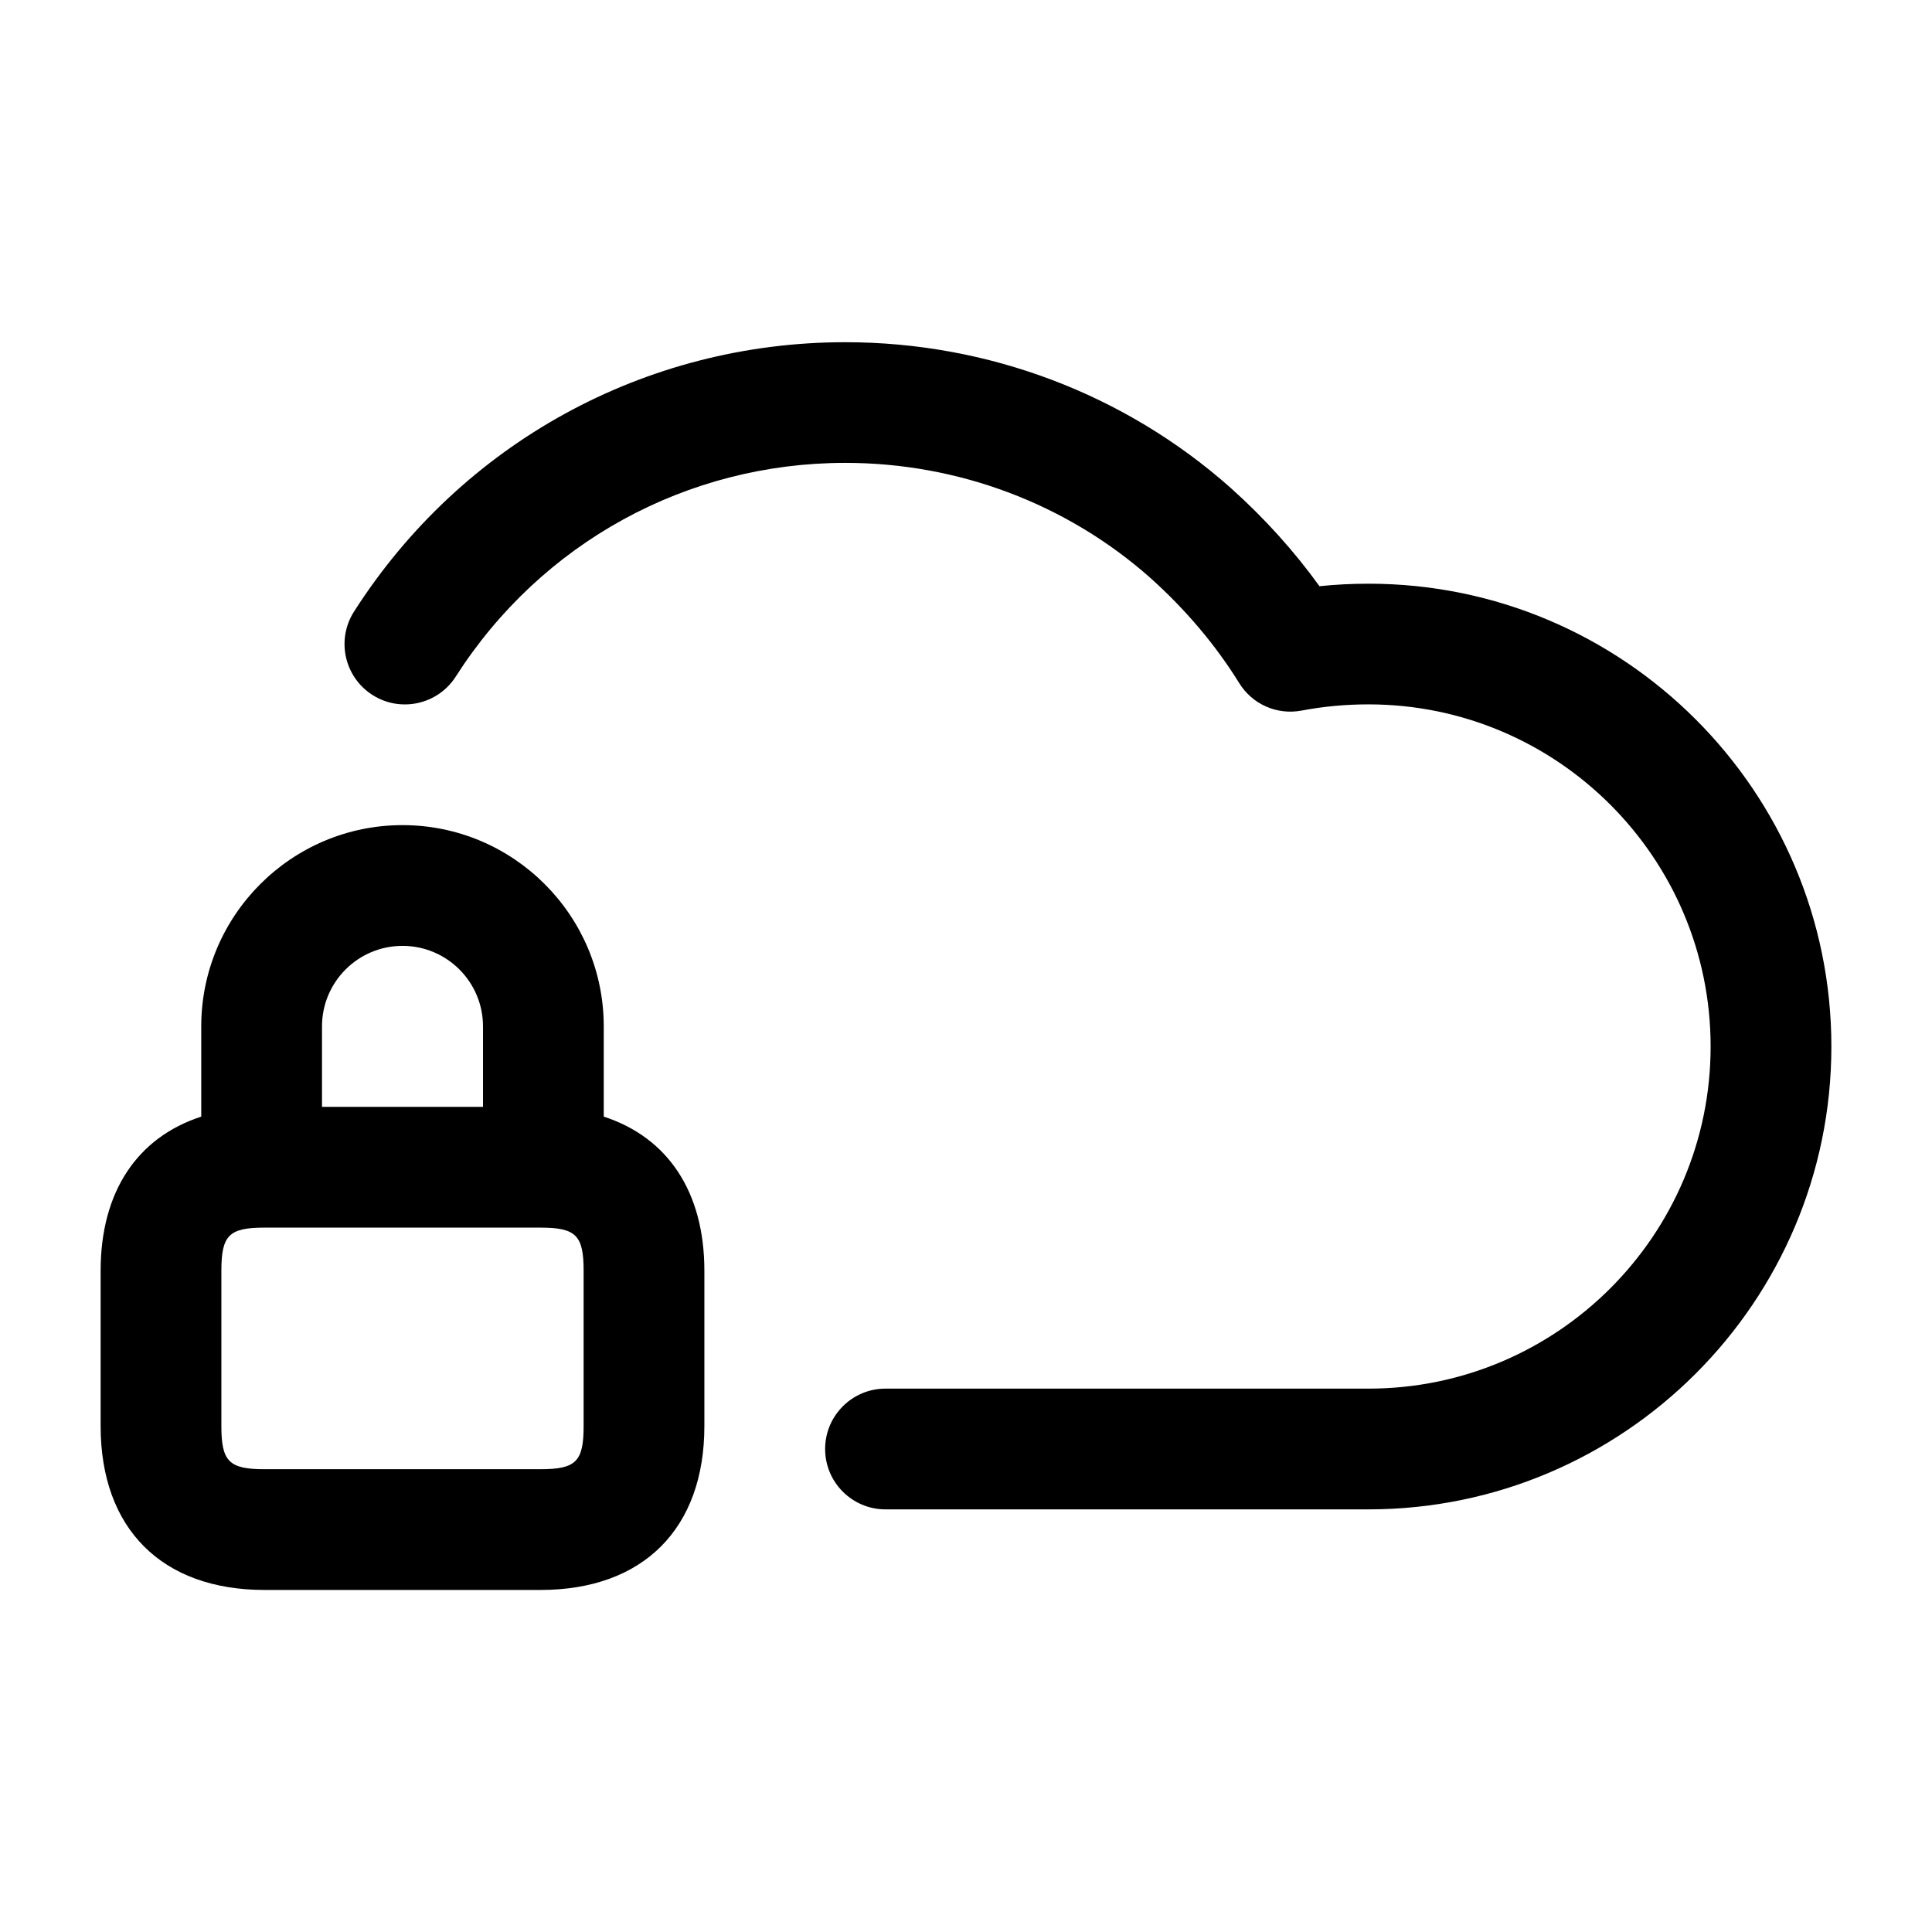 <svg width="24" height="24" viewBox="0 0 24 24" fill="none" xmlns="http://www.w3.org/2000/svg">
<path d="M22.75 13C22.75 16.171 20.171 18.75 17 18.75H11C10.586 18.75 10.25 18.414 10.25 18C10.25 17.586 10.586 17.25 11 17.25H17C19.344 17.25 21.25 15.344 21.25 13C21.25 10.656 19.344 8.75 17 8.75C16.717 8.75 16.445 8.775 16.169 8.827C15.861 8.885 15.555 8.748 15.393 8.484C15.101 8.013 14.73 7.573 14.289 7.178C13.251 6.258 11.904 5.75 10.5 5.75C8.532 5.75 6.724 6.742 5.662 8.404C5.44 8.752 4.976 8.856 4.627 8.633C4.277 8.41 4.175 7.946 4.398 7.597C5.736 5.502 8.017 4.251 10.5 4.251C12.271 4.251 13.972 4.893 15.287 6.06C15.707 6.436 16.076 6.845 16.391 7.282C16.592 7.261 16.794 7.251 17 7.251C20.171 7.25 22.75 9.829 22.75 13ZM8.75 15.786V17.715C8.75 18.99 7.989 19.751 6.714 19.751H3.286C2.011 19.751 1.25 18.99 1.25 17.715V15.786C1.25 14.802 1.707 14.129 2.5 13.871V12.75C2.5 11.372 3.621 10.25 5 10.25C6.379 10.25 7.5 11.372 7.5 12.75V13.871C8.293 14.129 8.75 14.802 8.75 15.786ZM4 12.75V13.75H6V12.75C6 12.198 5.552 11.75 5 11.75C4.448 11.75 4 12.198 4 12.75ZM7.25 15.786C7.25 15.346 7.155 15.25 6.714 15.25H3.286C2.845 15.25 2.75 15.345 2.75 15.786V17.715C2.75 18.155 2.845 18.251 3.286 18.251H6.714C7.155 18.251 7.25 18.156 7.25 17.715V15.786Z" fill="black"/>
</svg>
